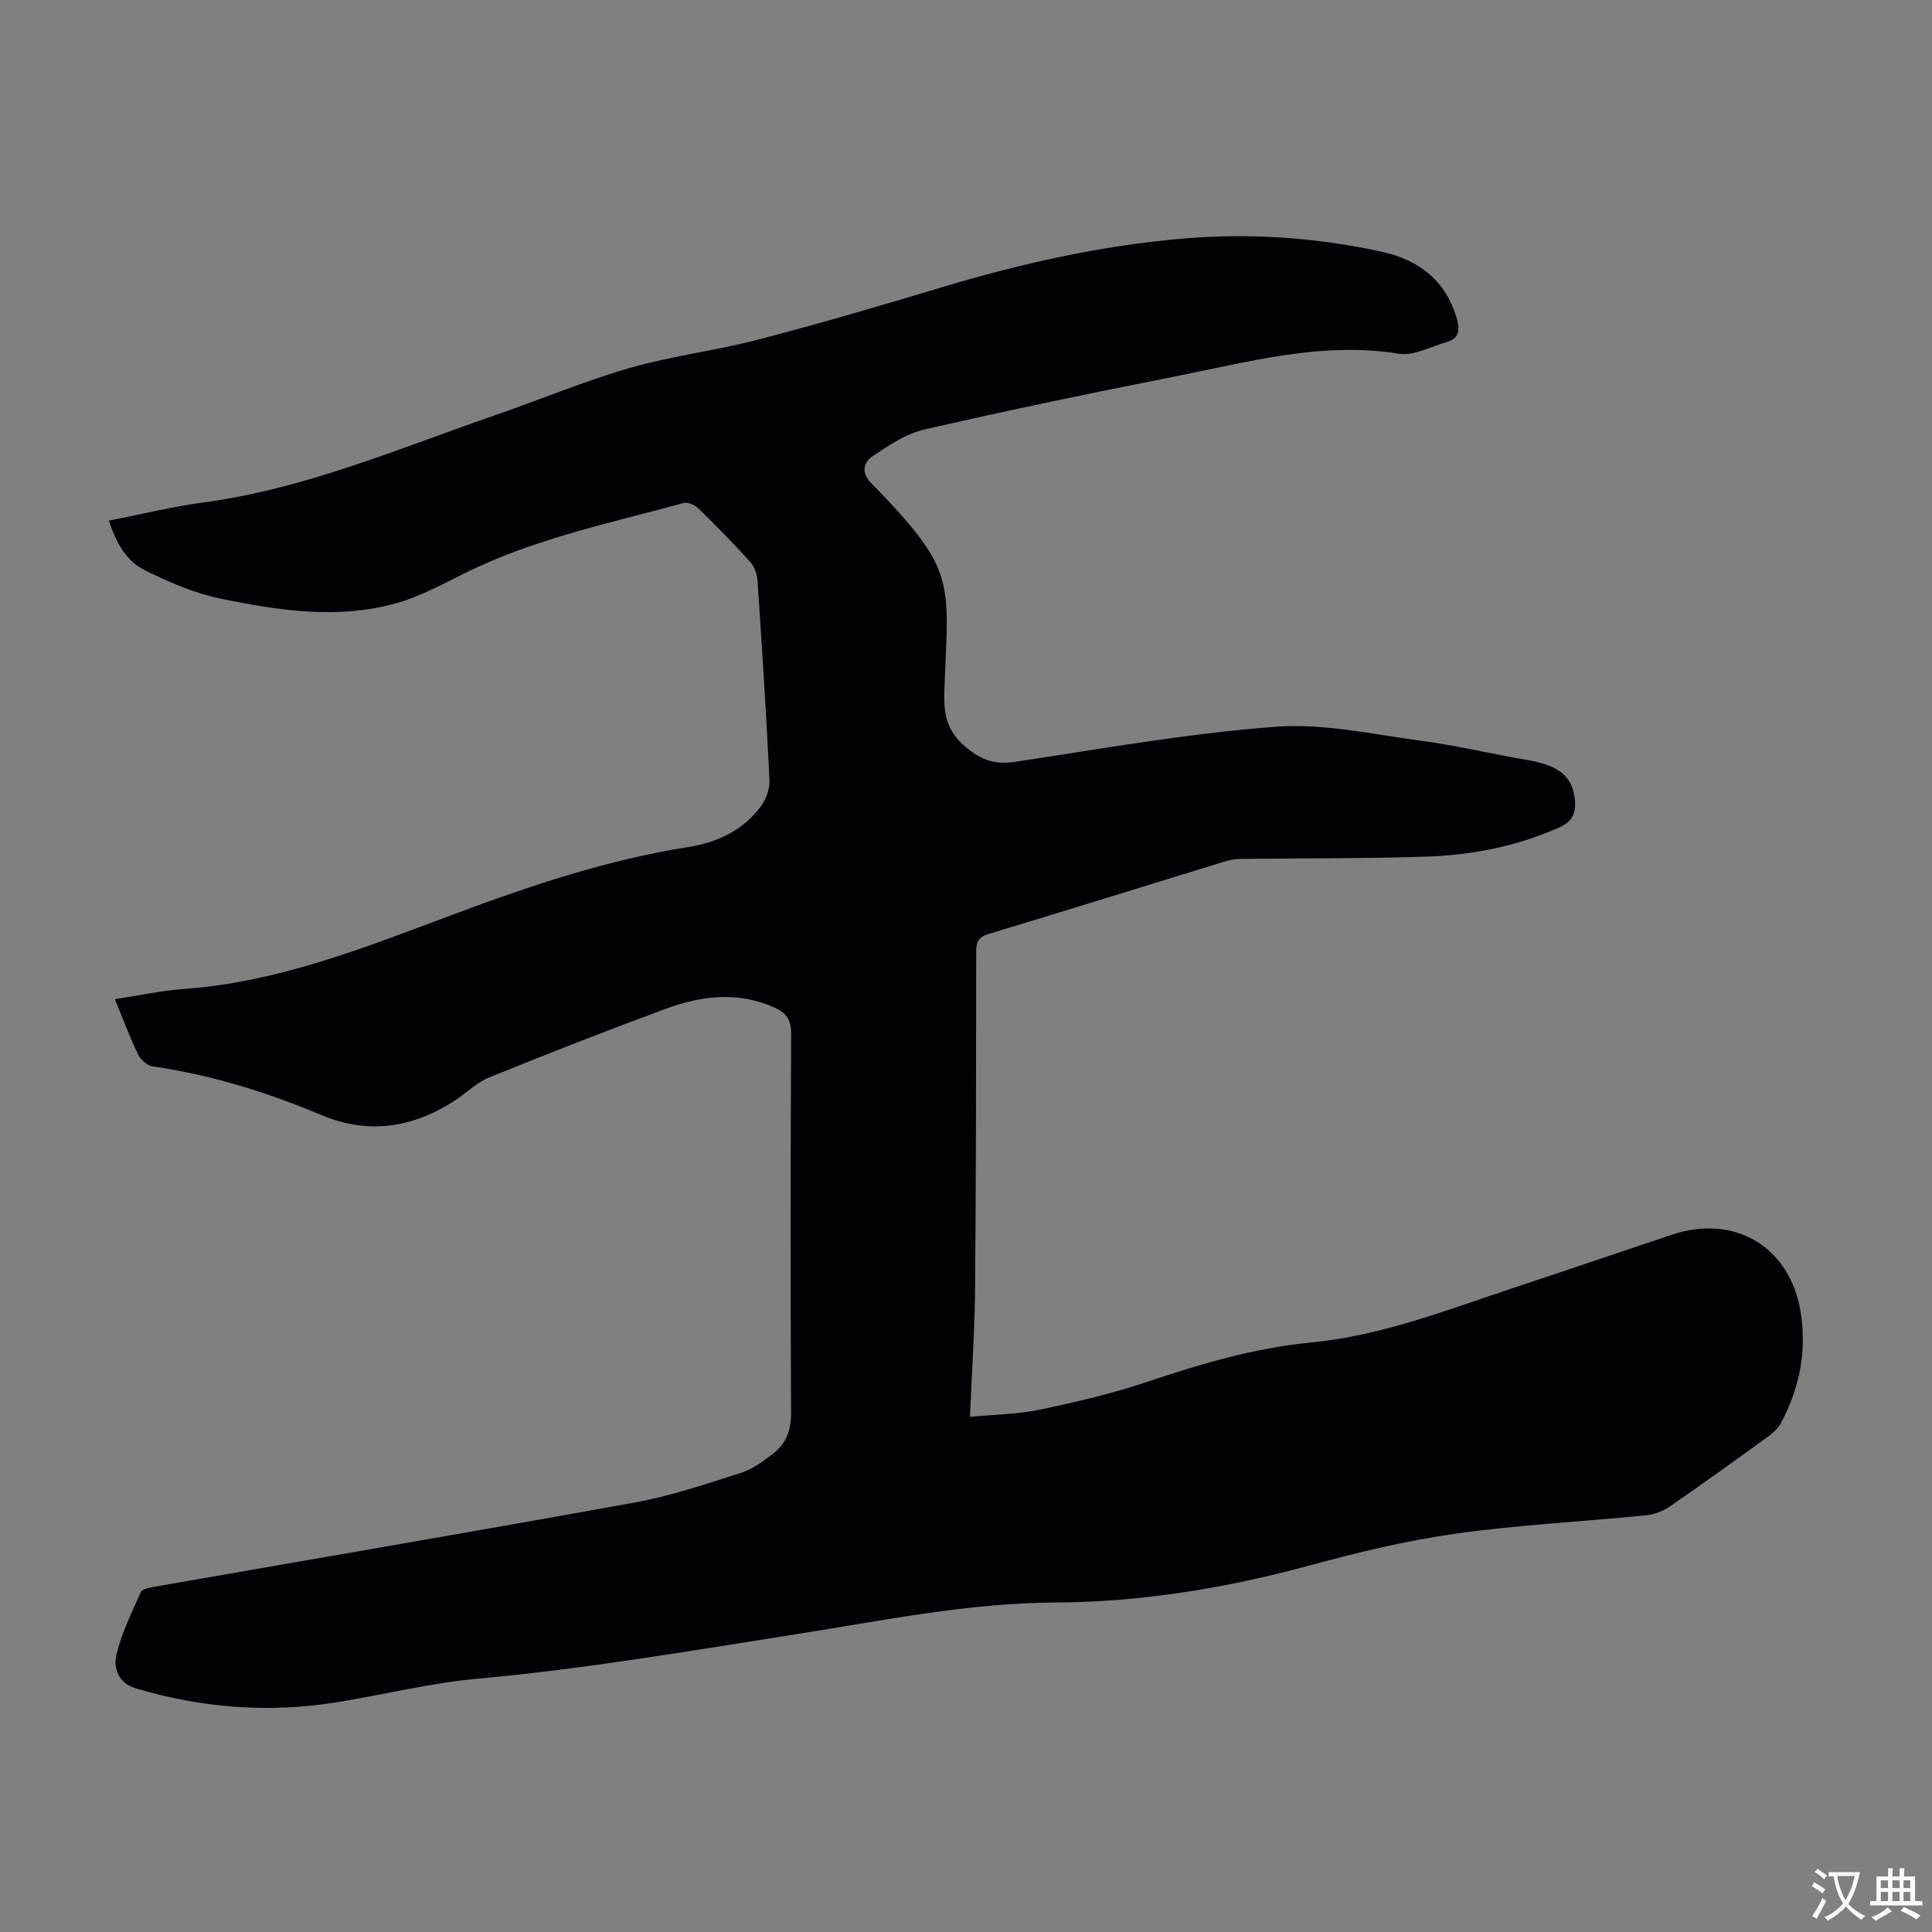<svg enable-background="new 0 0 400 400" viewBox="0 0 400 400" xmlns="http://www.w3.org/2000/svg"><rect x="0" y="0" width="400" height="400" fill="#808080" stroke="none"/><path d="m23.78 206.87c4.94-.75 9.53-1.77 14.17-2.1 19.72-1.41 37.81-8.67 56-15.48 15.84-5.92 31.79-11.28 48.56-13.92 5.98-.94 11.42-3.48 15.11-8.54 1.07-1.47 1.78-3.65 1.69-5.46-.67-13.75-1.55-27.49-2.48-41.22-.09-1.32-.65-2.86-1.52-3.83-3.45-3.82-7.06-7.5-10.74-11.09-.72-.7-2.19-1.32-3.07-1.08-14.32 3.92-28.92 6.98-42.52 13.21-5.57 2.56-10.95 5.82-16.78 7.48-12.26 3.49-24.69 1.56-36.87-.98-5.26-1.1-10.37-3.36-15.23-5.74-3.93-1.92-6.09-5.75-7.56-10.33 6.64-1.3 13.12-2.89 19.69-3.78 21.16-2.85 40.63-11.27 60.56-18.15 9.19-3.17 18.19-6.96 27.51-9.65 8.67-2.5 17.74-3.58 26.48-5.85 12.64-3.29 25.2-6.96 37.71-10.73 16.65-5.02 33.53-8.84 50.87-10.27 13.68-1.13 27.31-.16 40.71 2.76 7.66 1.67 13.37 5.99 15.6 14.05.67 2.4.23 3.96-2.16 4.65-3.29.95-6.81 2.91-9.9 2.41-15.95-2.56-31.1 1.71-46.38 4.72-17.32 3.42-34.61 7.01-51.81 10.97-3.84.88-7.45 3.3-10.8 5.56-1.63 1.1-2.51 3.21-.35 5.42 17.94 18.45 16.1 20.02 15.24 43.21-.2 5.55.92 9.01 5.37 12.31 3.1 2.3 5.7 2.84 9.38 2.29 17.9-2.69 35.79-5.89 53.81-7.24 9.96-.75 20.19 1.57 30.25 2.91 7.3.98 14.49 2.71 21.76 3.95 6.44 1.1 9.28 3.18 9.93 7.79.39 2.76-.18 4.86-3.15 6.18-8.84 3.94-18.14 5.75-27.69 6.06-12.74.41-25.49.31-38.24.47-1.1.01-2.25.18-3.3.51-16.34 5.01-32.66 10.12-49.03 15.05-2.3.69-2.49 1.97-2.49 3.94-.02 23.17-.02 46.35-.23 69.52-.08 8.59-.67 17.18-1.06 26.49 5.01-.48 9.83-.51 14.45-1.48 7.53-1.58 15.08-3.35 22.36-5.8 11.05-3.72 22.18-6.99 33.81-8.11 14.75-1.42 28.4-6.84 42.28-11.43 10.81-3.58 21.59-7.26 32.4-10.88 13.01-4.35 24.45 2.48 26.66 15.88 1.34 8.15-.17 15.81-4.02 23.03-.55 1.03-1.46 1.97-2.42 2.67-6.88 4.99-13.78 9.97-20.78 14.79-1.39.95-3.21 1.57-4.9 1.73-13.14 1.3-26.35 1.97-39.41 3.81-10.15 1.43-20.21 3.87-30.11 6.56-17.25 4.69-34.72 7.57-52.59 7.67-18.12.1-35.78 3.74-53.55 6.54-21.98 3.46-43.9 7.21-66.09 9.23-9.76.89-19.39 3.3-29.09 4.87-14.15 2.3-28.1 1.22-41.81-2.9-3.43-1.03-4.59-4.14-3.92-6.91 1.09-4.47 3.17-8.72 5.05-12.97.28-.63 1.68-.92 2.61-1.08 33.26-5.82 66.55-11.48 99.77-17.5 7.44-1.35 14.69-3.83 21.93-6.13 2.37-.75 4.52-2.39 6.55-3.92 2.74-2.07 3.8-4.89 3.78-8.46-.12-26.2-.12-52.39.02-78.59.01-2.85-1.02-4.26-3.4-5.33-7.57-3.42-15.16-2.51-22.56.23-12.26 4.53-24.44 9.28-36.55 14.21-2.72 1.11-4.94 3.41-7.48 5.02-8.58 5.44-17.64 6.8-27.18 2.8-11.28-4.73-22.86-8.36-35.02-10.1-1.12-.16-2.49-1.39-3.01-2.48-1.74-3.58-3.13-7.33-4.82-11.44z" fill="#010105"/><g fill="#fcfbfa"><path d="m377.9 391.2c-.2.3-.4.5-.6.8-.7-.6-1.4-1-2.2-1.5.2-.3.4-.5.5-.8.6.4 1.4.8 2.3 1.5zm-1.8 6.1c-.2-.2-.5-.4-.9-.6.4-.6.8-1.2 1.2-1.9s.7-1.3.9-1.9c.3.3.5.5.8.7-.7 1.3-1.4 2.6-2 3.7zm2.2-9c-.3.3-.5.5-.6.8-.6-.6-1.3-1.1-2-1.5.3-.3.5-.5.6-.7.6.5 1.3.9 2 1.4zm.3.2v-.9h2 4.5c-.3 1.3-.6 2.5-1 3.6s-.9 2.1-1.4 3c.4.5 1 1 1.6 1.4s1.2.8 1.9 1.1c-.3.2-.5.4-.8.8-.4-.3-1-.7-1.6-1.2s-1.2-1.1-1.6-1.6c-.5.6-1.1 1.1-1.7 1.6s-1.4.9-2.1 1.4c-.1-.3-.3-.5-.7-.8.6-.2 1.2-.5 1.9-1s1.4-1.1 2-1.8c-.5-.8-.9-1.6-1.2-2.5s-.6-2-.8-3.2c-.4.1-.7.1-1 .1zm2.5 2.7c.3 1 .7 1.7 1 2.2.3-.5.6-1.1 1-2s.6-1.9.9-3h-3.2-.4c.1.9.3 1.8.7 2.8z"/><path d="m396.5 388.5v1.5 3.6h1.5v.9c-.4 0-1 0-1.7 0h-7.9c-.5 0-.9 0-1.2 0v-.9h1.3v-3.5c0-.7 0-1.2 0-1.6h2.4c0-.8 0-1.4 0-1.7h1c0 .3-.1.8-.1 1.7h1.5c0-.8 0-1.4 0-1.7h1c0 .3-.1.9-.1 1.7zm-8.2 9.2c-.2-.3-.5-.5-.8-.8.8-.3 1.4-.6 1.9-.9s1-.7 1.4-1.1c.3.3.6.5.9.8-1.6 1-2.8 1.6-3.4 2zm2.6-6.8v-1.6h-1.5v1.6zm0 2.7v-1.9h-1.5v1.9zm2.4-2.7v-1.6h-1.5v1.6zm0 2.7v-1.9h-1.5v1.9zm.2 2 .7-.8c.4.2.9.5 1.6.8s1.3.7 1.8 1c-.3.3-.5.5-.8.8-.4-.3-1.5-1-3.3-1.8zm2-4.7v-1.6h-1.4v1.6zm0 2.7v-1.9h-1.4v1.9z"/></g></svg>